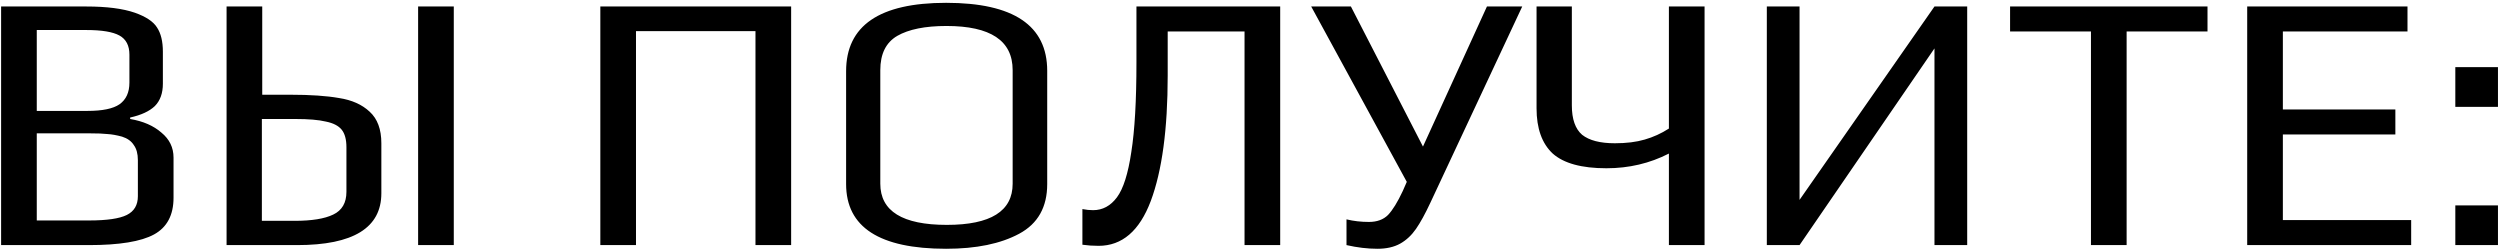 <svg width="408" height="41" viewBox="0 0 408 41" fill="none" xmlns="http://www.w3.org/2000/svg">
<path d="M0.181 1.06H14.101C17.421 1.06 20.061 1.4 22.021 2.08C23.821 2.72 25.021 3.52 25.621 4.48C26.261 5.44 26.581 6.76 26.581 8.44V13.66C26.581 15.22 26.141 16.44 25.261 17.32C24.381 18.16 23.041 18.78 21.241 19.18V19.42C23.361 19.78 25.061 20.52 26.341 21.64C27.661 22.72 28.321 24.08 28.321 25.72V32.26C28.321 35.1 27.261 37.1 25.141 38.26C23.021 39.42 19.481 40 14.521 40H0.181V1.06ZM14.281 18.1C16.721 18.1 18.461 17.74 19.501 17.02C20.581 16.26 21.121 15.08 21.121 13.48V8.92C21.121 7.44 20.581 6.4 19.501 5.8C18.421 5.2 16.621 4.9 14.101 4.9H6.001V18.1H14.281ZM14.521 35.98C17.441 35.98 19.501 35.68 20.701 35.08C21.901 34.48 22.501 33.46 22.501 32.02V26.14C22.501 25.1 22.281 24.28 21.841 23.68C21.441 23.04 20.801 22.58 19.921 22.3C19.041 22.06 18.261 21.92 17.581 21.88C16.901 21.8 15.881 21.76 14.521 21.76H6.001V35.98H14.521ZM36.977 1.06H42.797V15.46H47.417C50.657 15.46 53.297 15.64 55.337 16C57.417 16.32 59.078 17.06 60.318 18.22C61.597 19.38 62.237 21.1 62.237 23.38V31.54C62.237 37.18 57.657 40 48.498 40H36.977V1.06ZM68.237 1.06H74.058V40H68.237V1.06ZM48.078 36.04C50.877 36.04 52.977 35.7 54.377 35.02C55.818 34.34 56.538 33.1 56.538 31.3V24.04C56.538 22.76 56.278 21.8 55.758 21.16C55.237 20.52 54.377 20.08 53.178 19.84C52.017 19.56 50.358 19.42 48.197 19.42H42.737V36.04H48.078ZM97.974 1.06H129.114V40H123.294V5.08H103.794V40H97.974V1.06ZM154.405 40.6C143.525 40.6 138.085 37.08 138.085 30.04V11.62C138.085 4.18 143.525 0.46 154.405 0.46C165.405 0.46 170.905 4.16 170.905 11.56V30.04C170.905 33.8 169.385 36.5 166.345 38.14C163.305 39.78 159.325 40.6 154.405 40.6ZM154.525 36.7C161.685 36.7 165.265 34.46 165.265 29.98V11.44C165.265 6.64 161.665 4.24 154.465 4.24C150.985 4.24 148.305 4.78 146.425 5.86C144.585 6.94 143.665 8.8 143.665 11.44V29.98C143.665 34.46 147.285 36.7 154.525 36.7ZM179.288 40.12C178.368 40.12 177.488 40.06 176.648 39.94V34.12C177.248 34.24 177.828 34.3 178.388 34.3C179.948 34.3 181.248 33.6 182.288 32.2C183.328 30.8 184.108 28.34 184.628 24.82C185.188 21.3 185.468 16.42 185.468 10.18V1.06H208.928V40H203.108V5.14H190.568V12.34C190.568 21.06 189.648 27.88 187.808 32.8C185.968 37.68 183.128 40.12 179.288 40.12ZM248.428 1.06L233.428 33.1C232.588 34.9 231.808 36.32 231.088 37.36C230.368 38.4 229.508 39.2 228.508 39.76C227.508 40.32 226.268 40.6 224.788 40.6C223.188 40.6 221.508 40.4 219.748 40V35.8C220.908 36.08 222.128 36.22 223.408 36.22C224.728 36.22 225.768 35.84 226.528 35.08C227.288 34.28 228.088 32.98 228.928 31.18L229.588 29.68L213.988 1.06H220.468L232.228 23.92L242.668 1.06H248.428ZM278.185 1.06V40H272.365V25.06C269.245 26.66 265.845 27.46 262.165 27.46C258.125 27.46 255.205 26.66 253.405 25.06C251.645 23.42 250.765 20.96 250.765 17.68V1.06H256.525V17.2C256.525 19.44 257.085 21.04 258.205 22C259.365 22.92 261.145 23.38 263.545 23.38C265.425 23.38 267.045 23.18 268.405 22.78C269.805 22.38 271.125 21.78 272.365 20.98V1.06H278.185ZM288.346 1.06H293.686V32.62L315.706 1.06H321.046V40H315.706V7.9L293.686 40H288.346V1.06ZM341.245 5.14H328.045V1.06H360.265V5.14H347.065V40H341.245V5.14ZM366.743 1.06H392.903V5.14H372.563V17.86H390.923V21.94H372.563V35.92H393.503V40H366.743V1.06ZM400.708 10.96H407.668V17.44H400.708V10.96ZM400.708 33.52H407.668V40H400.708V33.52Z" fill="black"/>
</svg>
